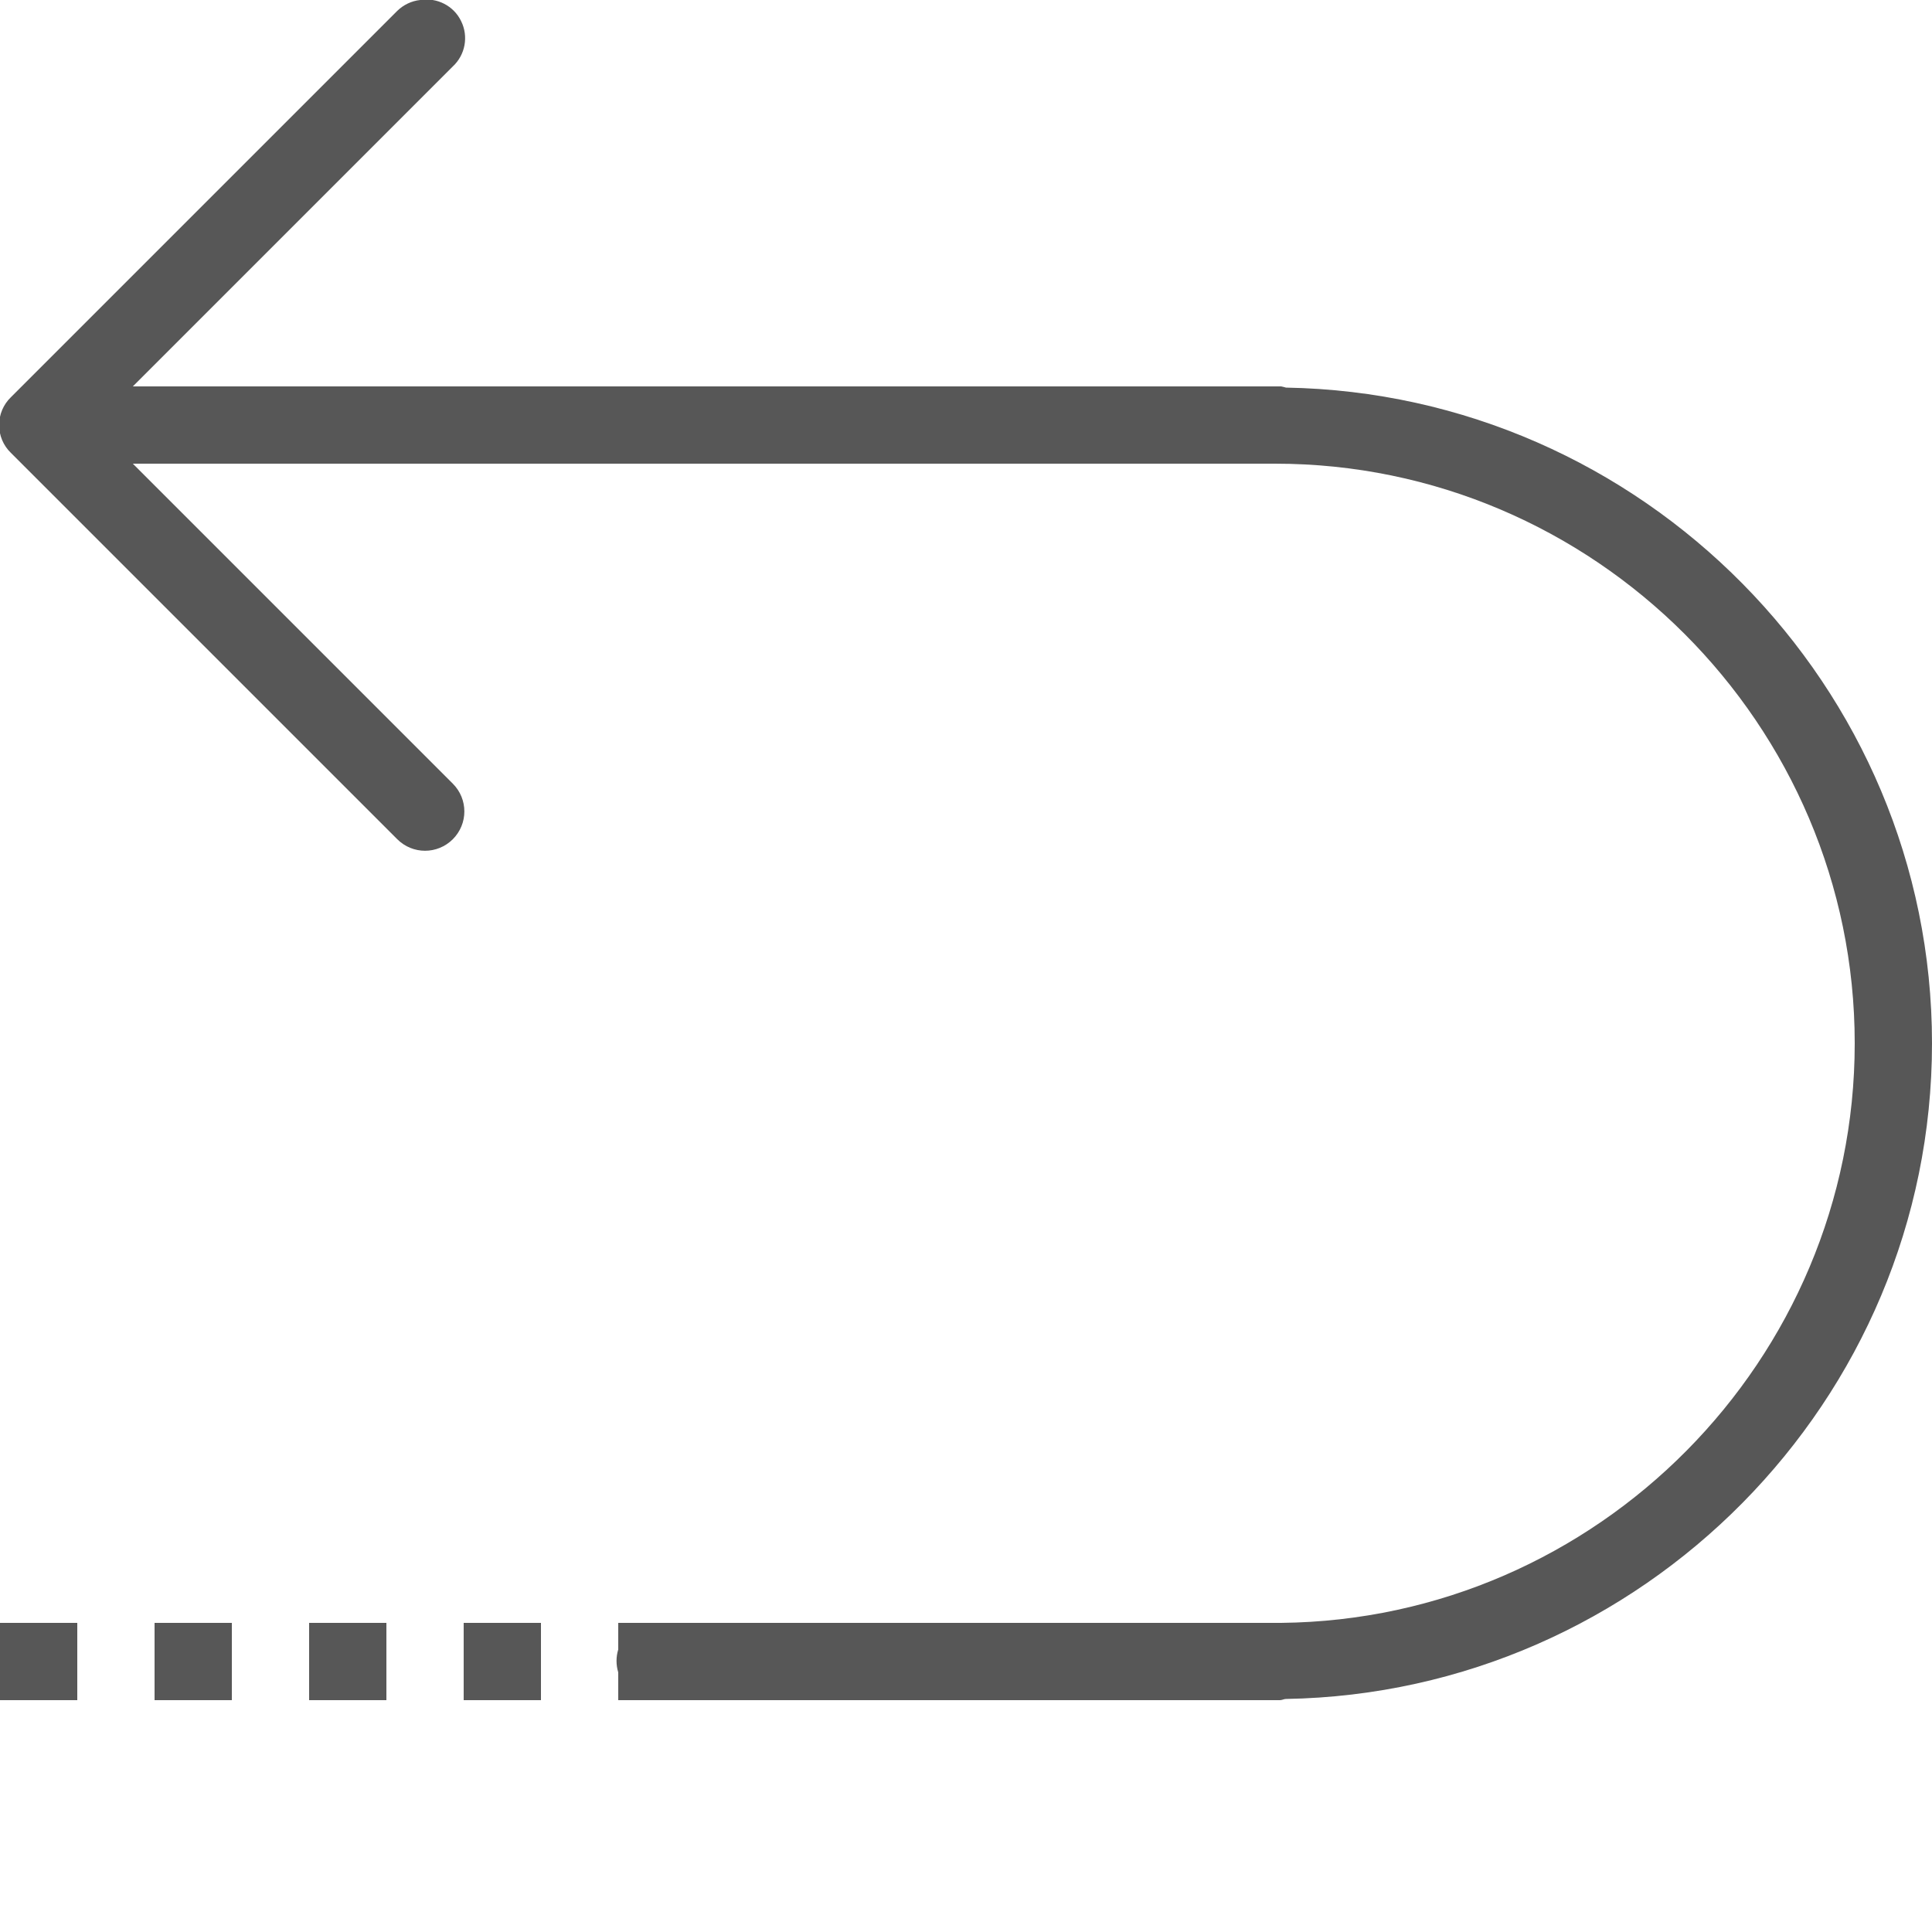 <svg fill="#575757" xmlns="http://www.w3.org/2000/svg" viewBox="0 0 50 50" width="50px" height="50px"><path d="M 10.875 0 C 10.652 0.023 10.441 0.125 10.281 0.281 L 0.281 10.281 C 0.086 10.469 -0.023 10.73 -0.023 11 C -0.023 11.27 0.086 11.531 0.281 11.719 L 10.281 21.719 C 10.68 22.117 11.32 22.117 11.719 21.719 C 12.117 21.32 12.117 20.68 11.719 20.281 L 3.438 12 L 33 12 C 41.254 12 48 18.746 48 27 C 48 35.203 41.34 41.914 33.156 42 C 33.105 42 33.051 42 33 42 L 16 42 L 16 42.688 C 15.941 42.883 15.941 43.086 16 43.281 L 16 44 L 33 44 C 33.031 44 33.062 44 33.094 44 C 33.105 44 33.113 44 33.125 44 C 33.18 44 33.227 43.969 33.281 43.969 C 42.496 43.812 50 36.25 50 27 C 50 17.75 42.496 10.188 33.281 10.031 C 33.242 10.02 33.199 10.008 33.156 10 C 33.102 10 33.055 10 33 10 L 3.438 10 L 11.719 1.719 C 12.043 1.418 12.129 0.941 11.934 0.547 C 11.742 0.148 11.309 -0.07 10.875 0 Z M 0 42 L 0 44 L 2 44 L 2 42 Z M 4 42 L 4 44 L 6 44 L 6 42 Z M 8 42 L 8 44 L 10 44 L 10 42 Z M 12 42 L 12 44 L 14 44 L 14 42 Z"/></svg>